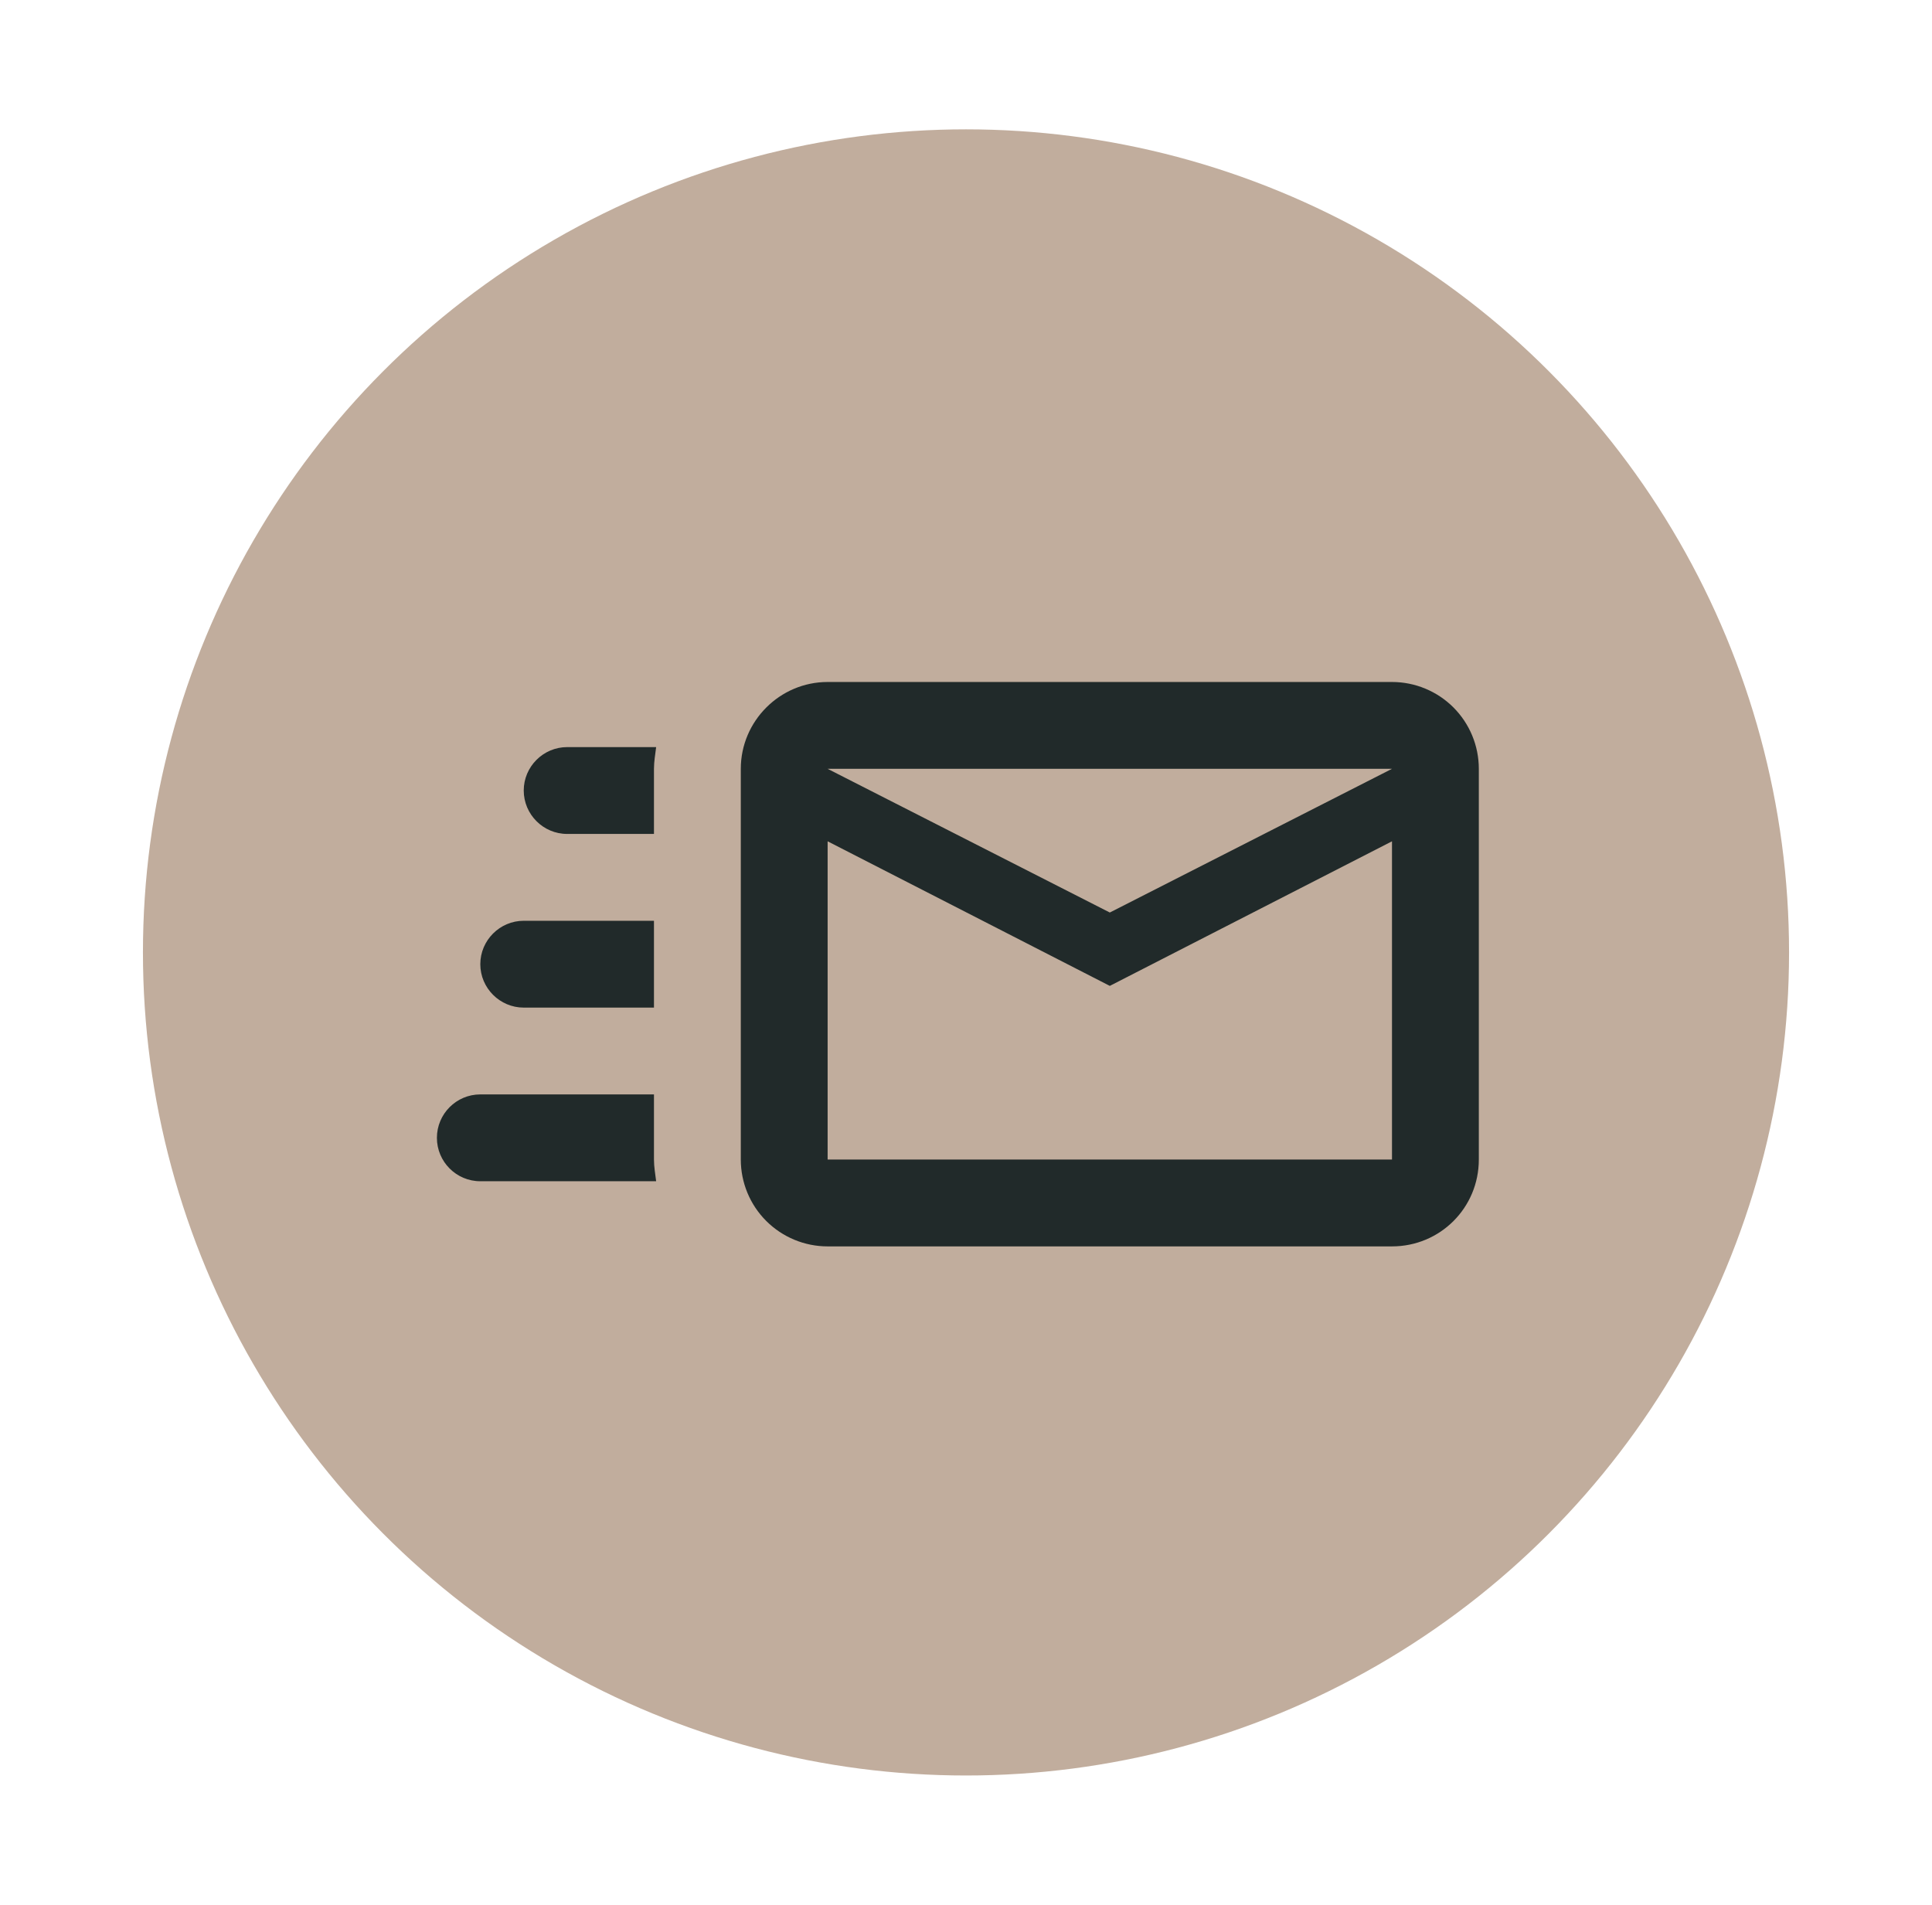 <?xml version="1.0" encoding="UTF-8"?>
<svg xmlns="http://www.w3.org/2000/svg" width="71" height="70" viewBox="0 0 71 70" fill="none">
  <circle cx="35.5" cy="35" r="30.247" fill="#C1AD9D"></circle>
  <path d="M51.155 25.062H30.415C28.66 25.062 27.224 26.498 27.224 28.253V42.612C27.224 43.458 27.56 44.27 28.158 44.868C28.757 45.466 29.568 45.803 30.415 45.803H51.155C52.926 45.803 54.346 44.383 54.346 42.612V28.253C54.346 27.406 54.01 26.595 53.412 25.996C52.813 25.398 52.002 25.062 51.155 25.062ZM51.155 42.612H30.415V30.917L40.785 36.23L51.155 30.917V42.612ZM40.785 33.534L30.415 28.253H51.155L40.785 33.534ZM24.033 42.612C24.033 42.883 24.081 43.138 24.113 43.409H17.651C16.77 43.409 16.056 42.691 16.056 41.814C16.056 40.936 16.77 40.218 17.651 40.218H24.033V42.612ZM20.842 27.455H24.113C24.081 27.726 24.033 27.981 24.033 28.253V30.646H20.842C19.965 30.646 19.247 29.928 19.247 29.05C19.247 28.173 19.965 27.455 20.842 27.455ZM17.651 35.432C17.651 34.555 18.369 33.837 19.247 33.837H24.033V37.028H19.247C18.369 37.028 17.651 36.31 17.651 35.432Z" fill="#212A2A"></path>
</svg>
